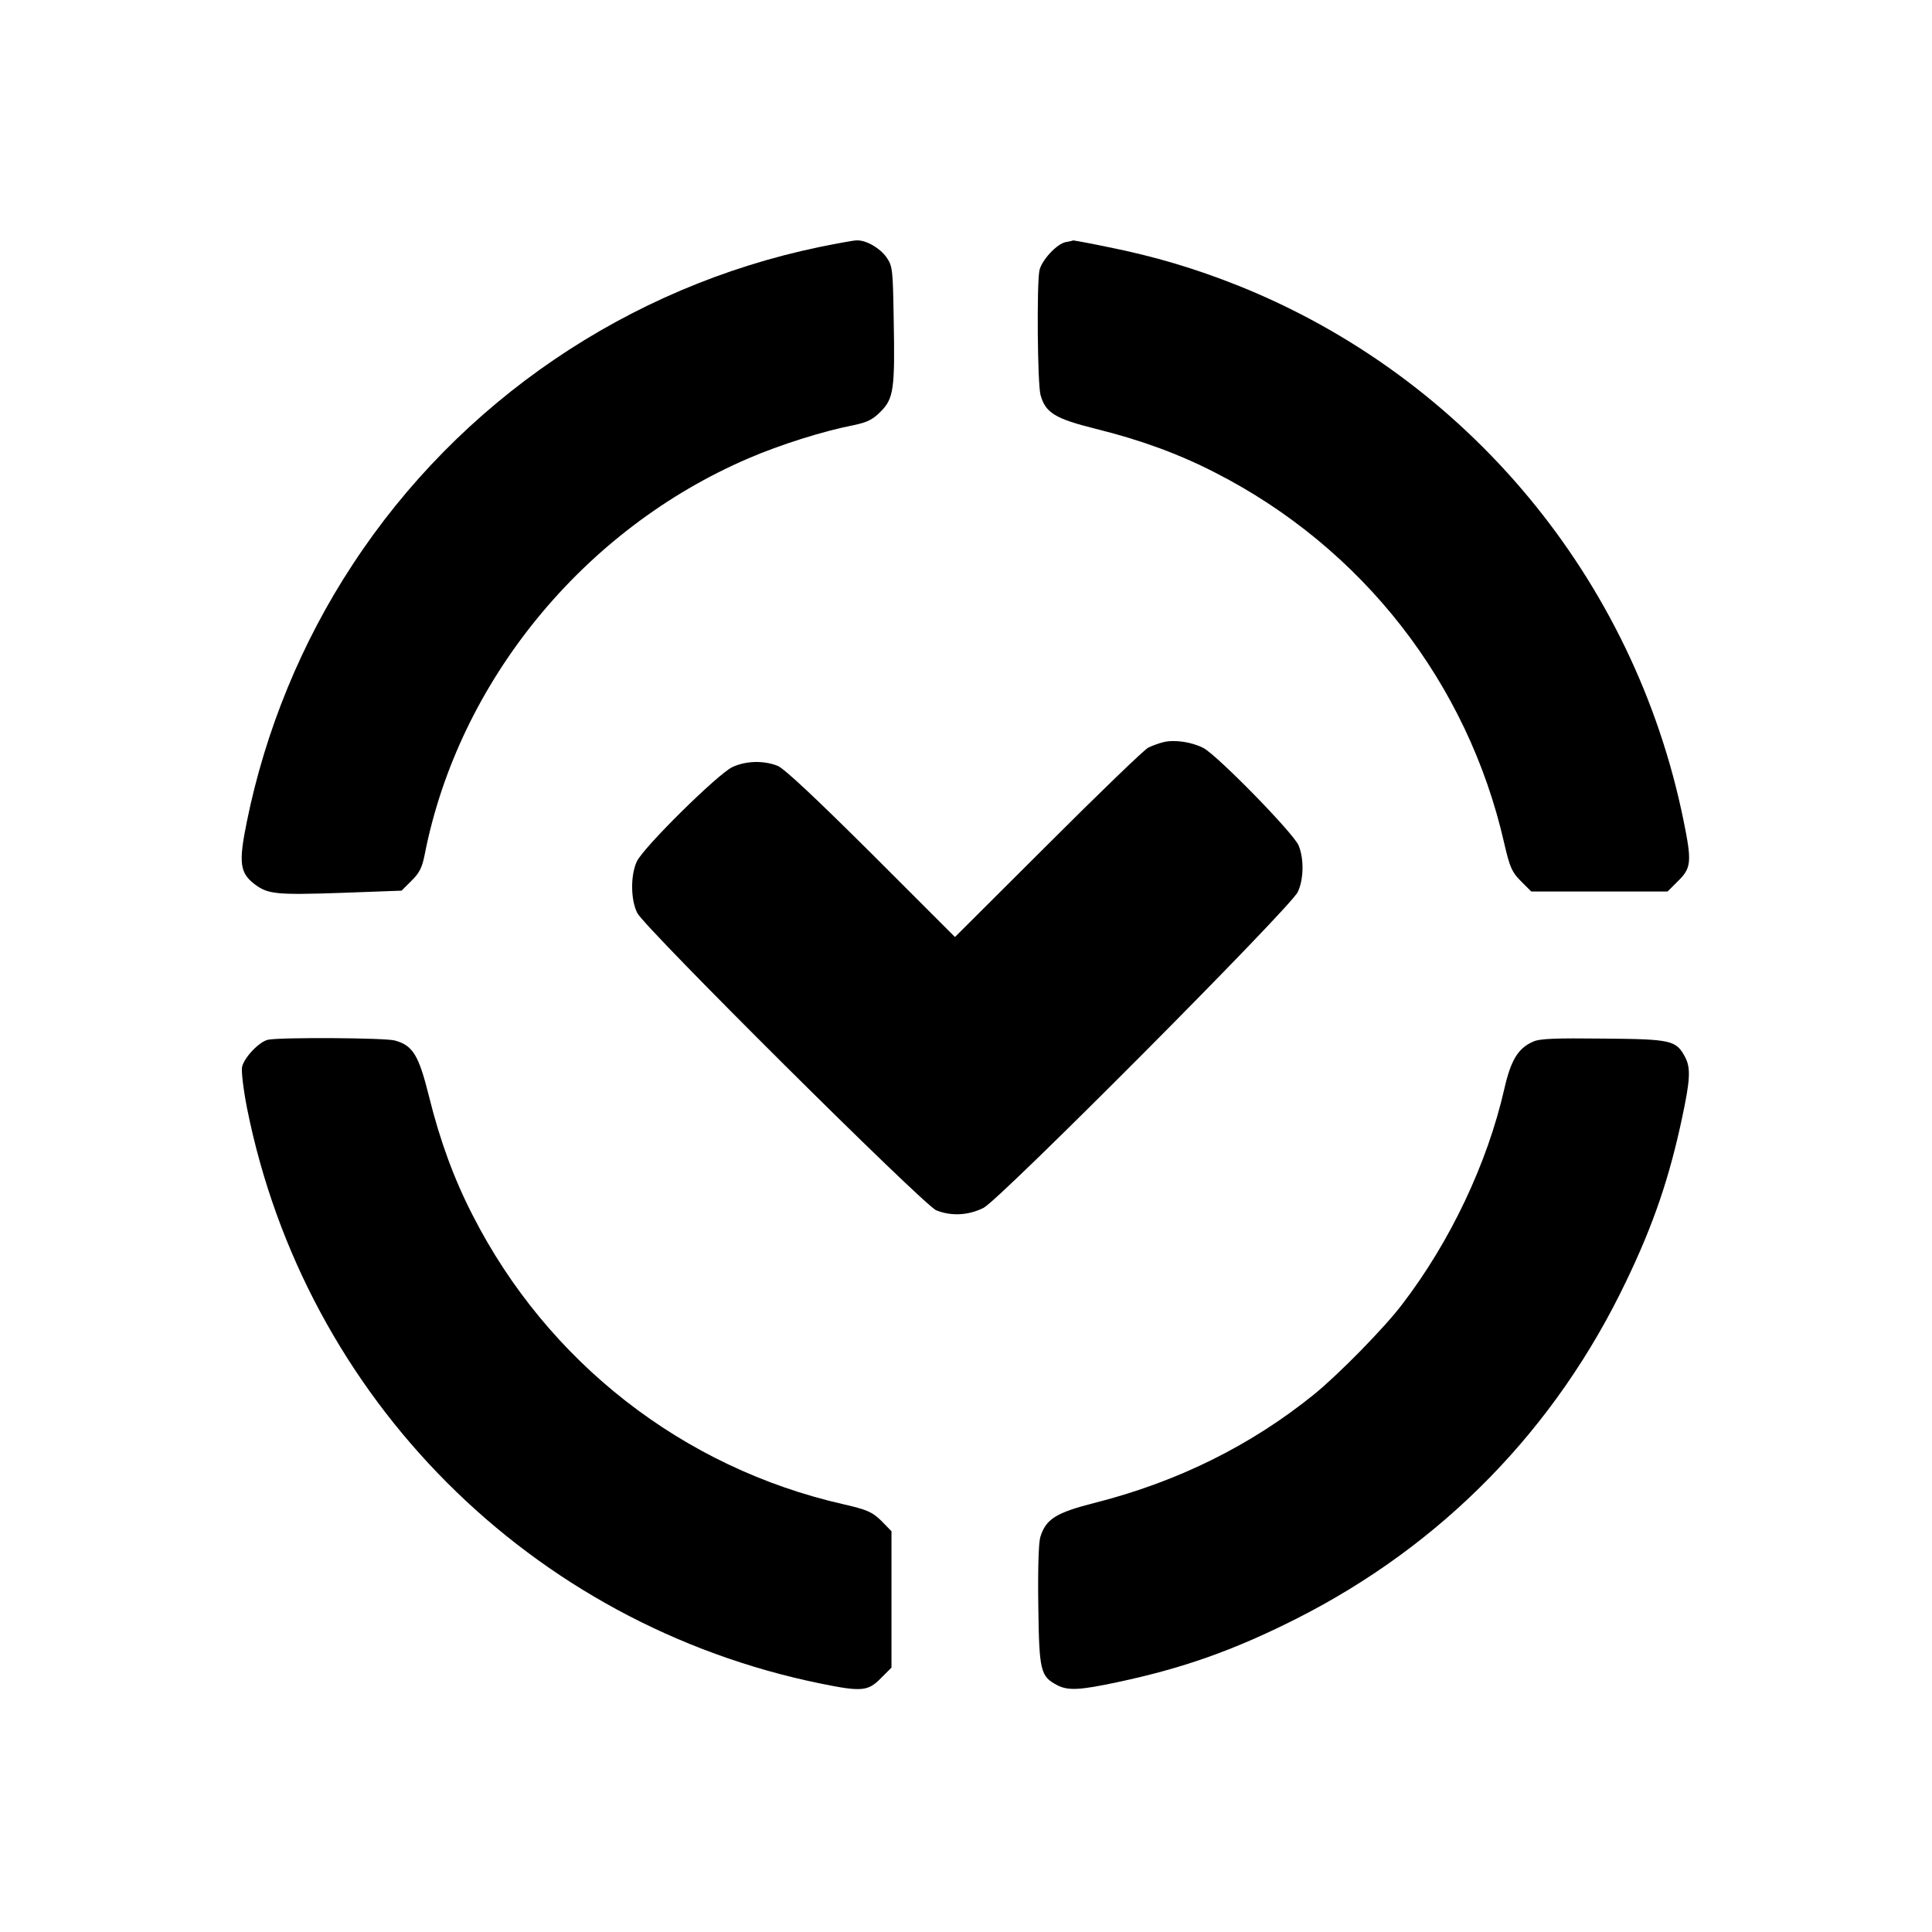 <?xml version="1.0" standalone="no"?>
<!DOCTYPE svg PUBLIC "-//W3C//DTD SVG 20010904//EN"
 "http://www.w3.org/TR/2001/REC-SVG-20010904/DTD/svg10.dtd">
<svg version="1.0" xmlns="http://www.w3.org/2000/svg"
 width="700pt" height="700pt" viewBox="0 0 700 700"
 preserveAspectRatio="xMidYMid meet">
<g transform="translate(0,700) scale(0.1,-0.1)"
fill="#000000" stroke="none">
<path d="M2969 6105 c-693 -144 -1304 -559 -1691 -1150 -185 -281 -317 -602
-384 -934 -30 -147 -25 -184 29 -225 48 -36 78 -39 315 -31 l217 8 36 36 c29
28 39 49 48 96 123 625 574 1177 1172 1434 116 50 271 99 384 121 47 10 68 20
96 49 47 47 52 81 47 336 -3 182 -4 191 -27 224 -24 33 -74 62 -108 60 -10 0
-70 -11 -134 -24z"/>
<path d="M3862 6123 c-33 -6 -88 -66 -96 -103 -10 -51 -7 -411 4 -451 18 -65
53 -86 201 -123 162 -40 301 -91 433 -159 532 -272 914 -761 1046 -1342 20
-87 28 -105 60 -137 l38 -38 247 0 247 0 39 39 c47 46 49 70 19 217 -178 877
-785 1606 -1611 1938 -158 63 -305 107 -475 141 -67 14 -123 24 -125 24 -2 -1
-14 -4 -27 -6z"/>
<path d="M4215 4311 c-16 -4 -41 -13 -55 -20 -14 -7 -177 -164 -362 -349
l-338 -337 -302 302 c-203 202 -315 307 -340 318 -50 20 -114 19 -164 -4 -52
-24 -324 -292 -347 -343 -23 -50 -22 -139 2 -186 29 -56 1037 -1058 1083
-1077 54 -22 117 -19 172 9 59 30 1112 1088 1138 1144 22 46 23 121 3 169 -19
45 -295 327 -345 353 -43 22 -105 31 -145 21z"/>
<path d="M972 3233 c-32 -6 -88 -65 -95 -99 -3 -16 5 -83 18 -149 210 -1051
1028 -1871 2079 -2085 147 -30 171 -28 217 19 l39 39 0 247 0 247 -37 38 c-33
32 -51 40 -138 60 -581 132 -1071 515 -1342 1046 -68 132 -119 271 -159 433
-37 148 -58 183 -123 201 -35 10 -412 12 -459 3z"/>
<path d="M5555 3226 c-55 -24 -81 -67 -105 -173 -61 -267 -195 -551 -369 -778
-64 -85 -232 -256 -321 -328 -229 -185 -494 -316 -793 -392 -142 -36 -178 -59
-198 -125 -6 -21 -9 -118 -7 -250 3 -236 8 -254 69 -286 39 -20 81 -18 217 11
236 50 421 115 647 229 531 268 942 689 1198 1226 99 206 156 375 202 592 29
136 31 178 11 217 -33 62 -49 66 -296 68 -173 2 -232 0 -255 -11z"/>
</g>
</svg>
